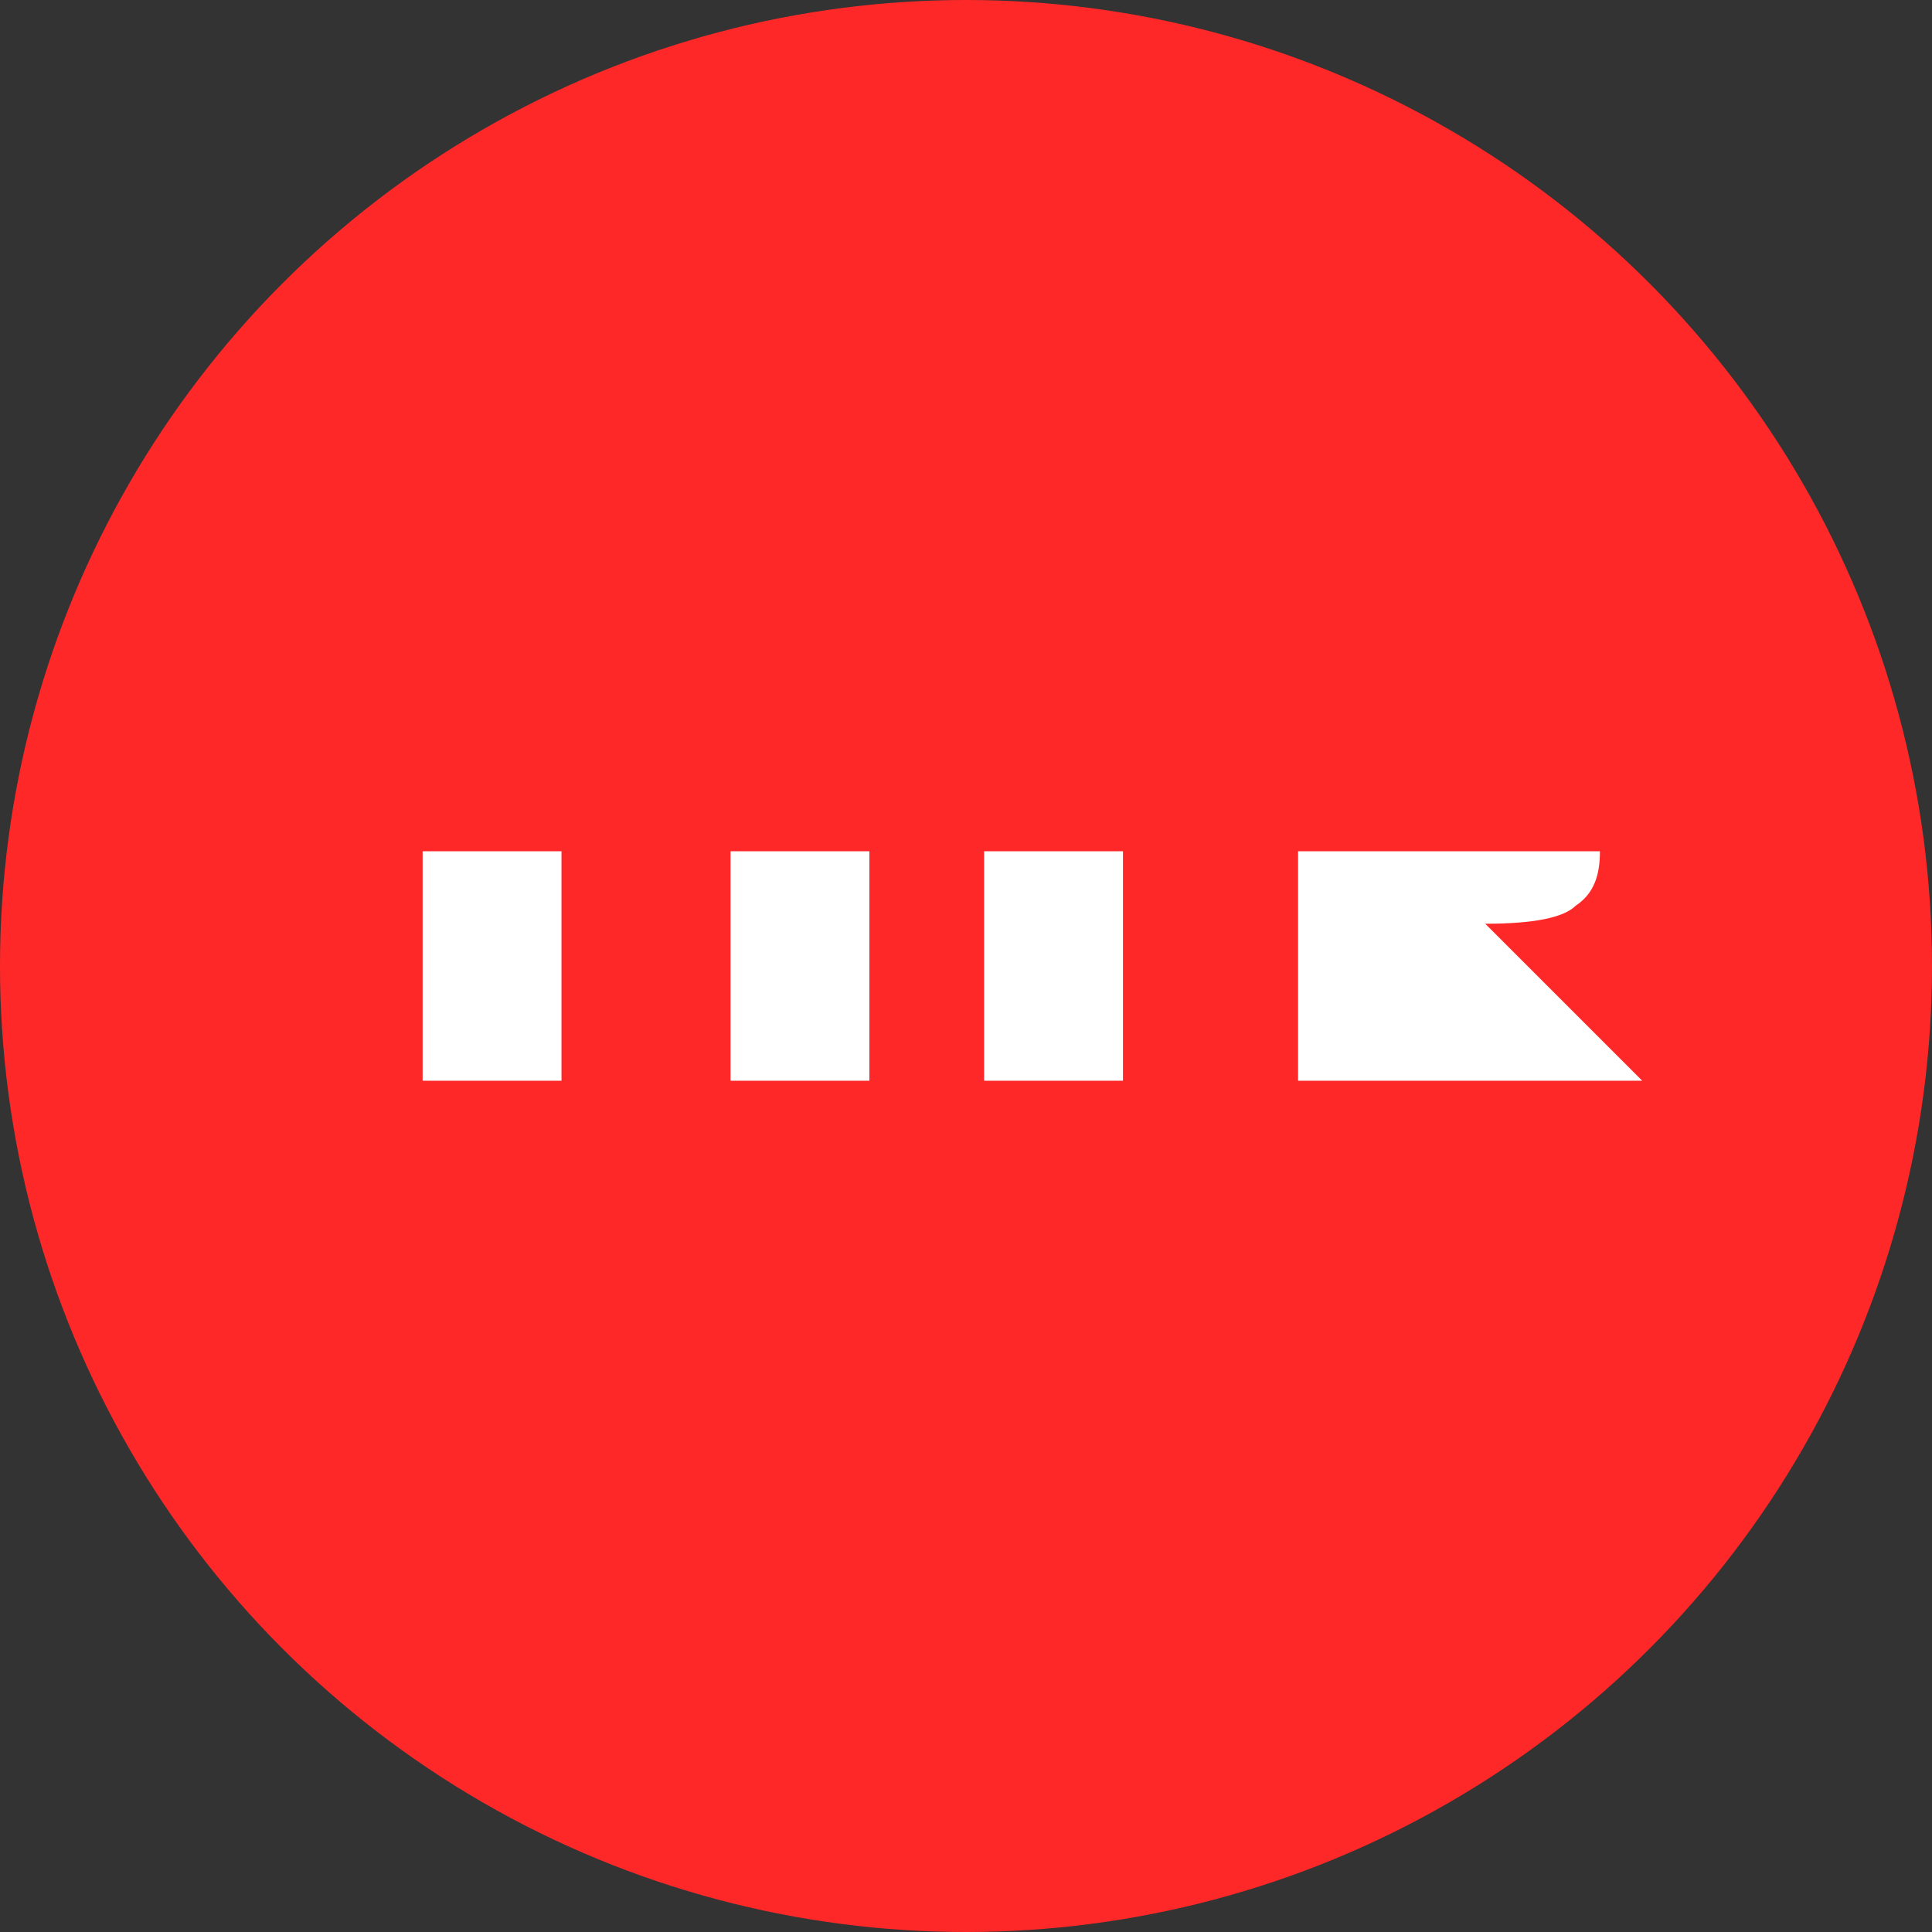 <?xml version="1.0" encoding="UTF-8"?>
<svg viewBox="0 0 32 32" xmlns="http://www.w3.org/2000/svg">
  <rect x="0" y="0" width="32" height="32" fill="#333333" stroke="none"/>
  <circle fill="#ff2828" cx="16" cy="16" r="16"/>
  <path fill="#fff" d="M7,14.1v3.8h2.3V16h2.8v1.9h2.3v-3.8h-2.3v1.9H9.3v-1.9H7z M16.3,14.1v3.8h2.3v-3.8H16.3z M21.5,14.1v3.8h5.7l-2.6-2.6c0.8,0,1.3-0.1,1.5-0.3c0.3-0.2,0.4-0.5,0.4-0.9h-5z"/>
</svg> 
